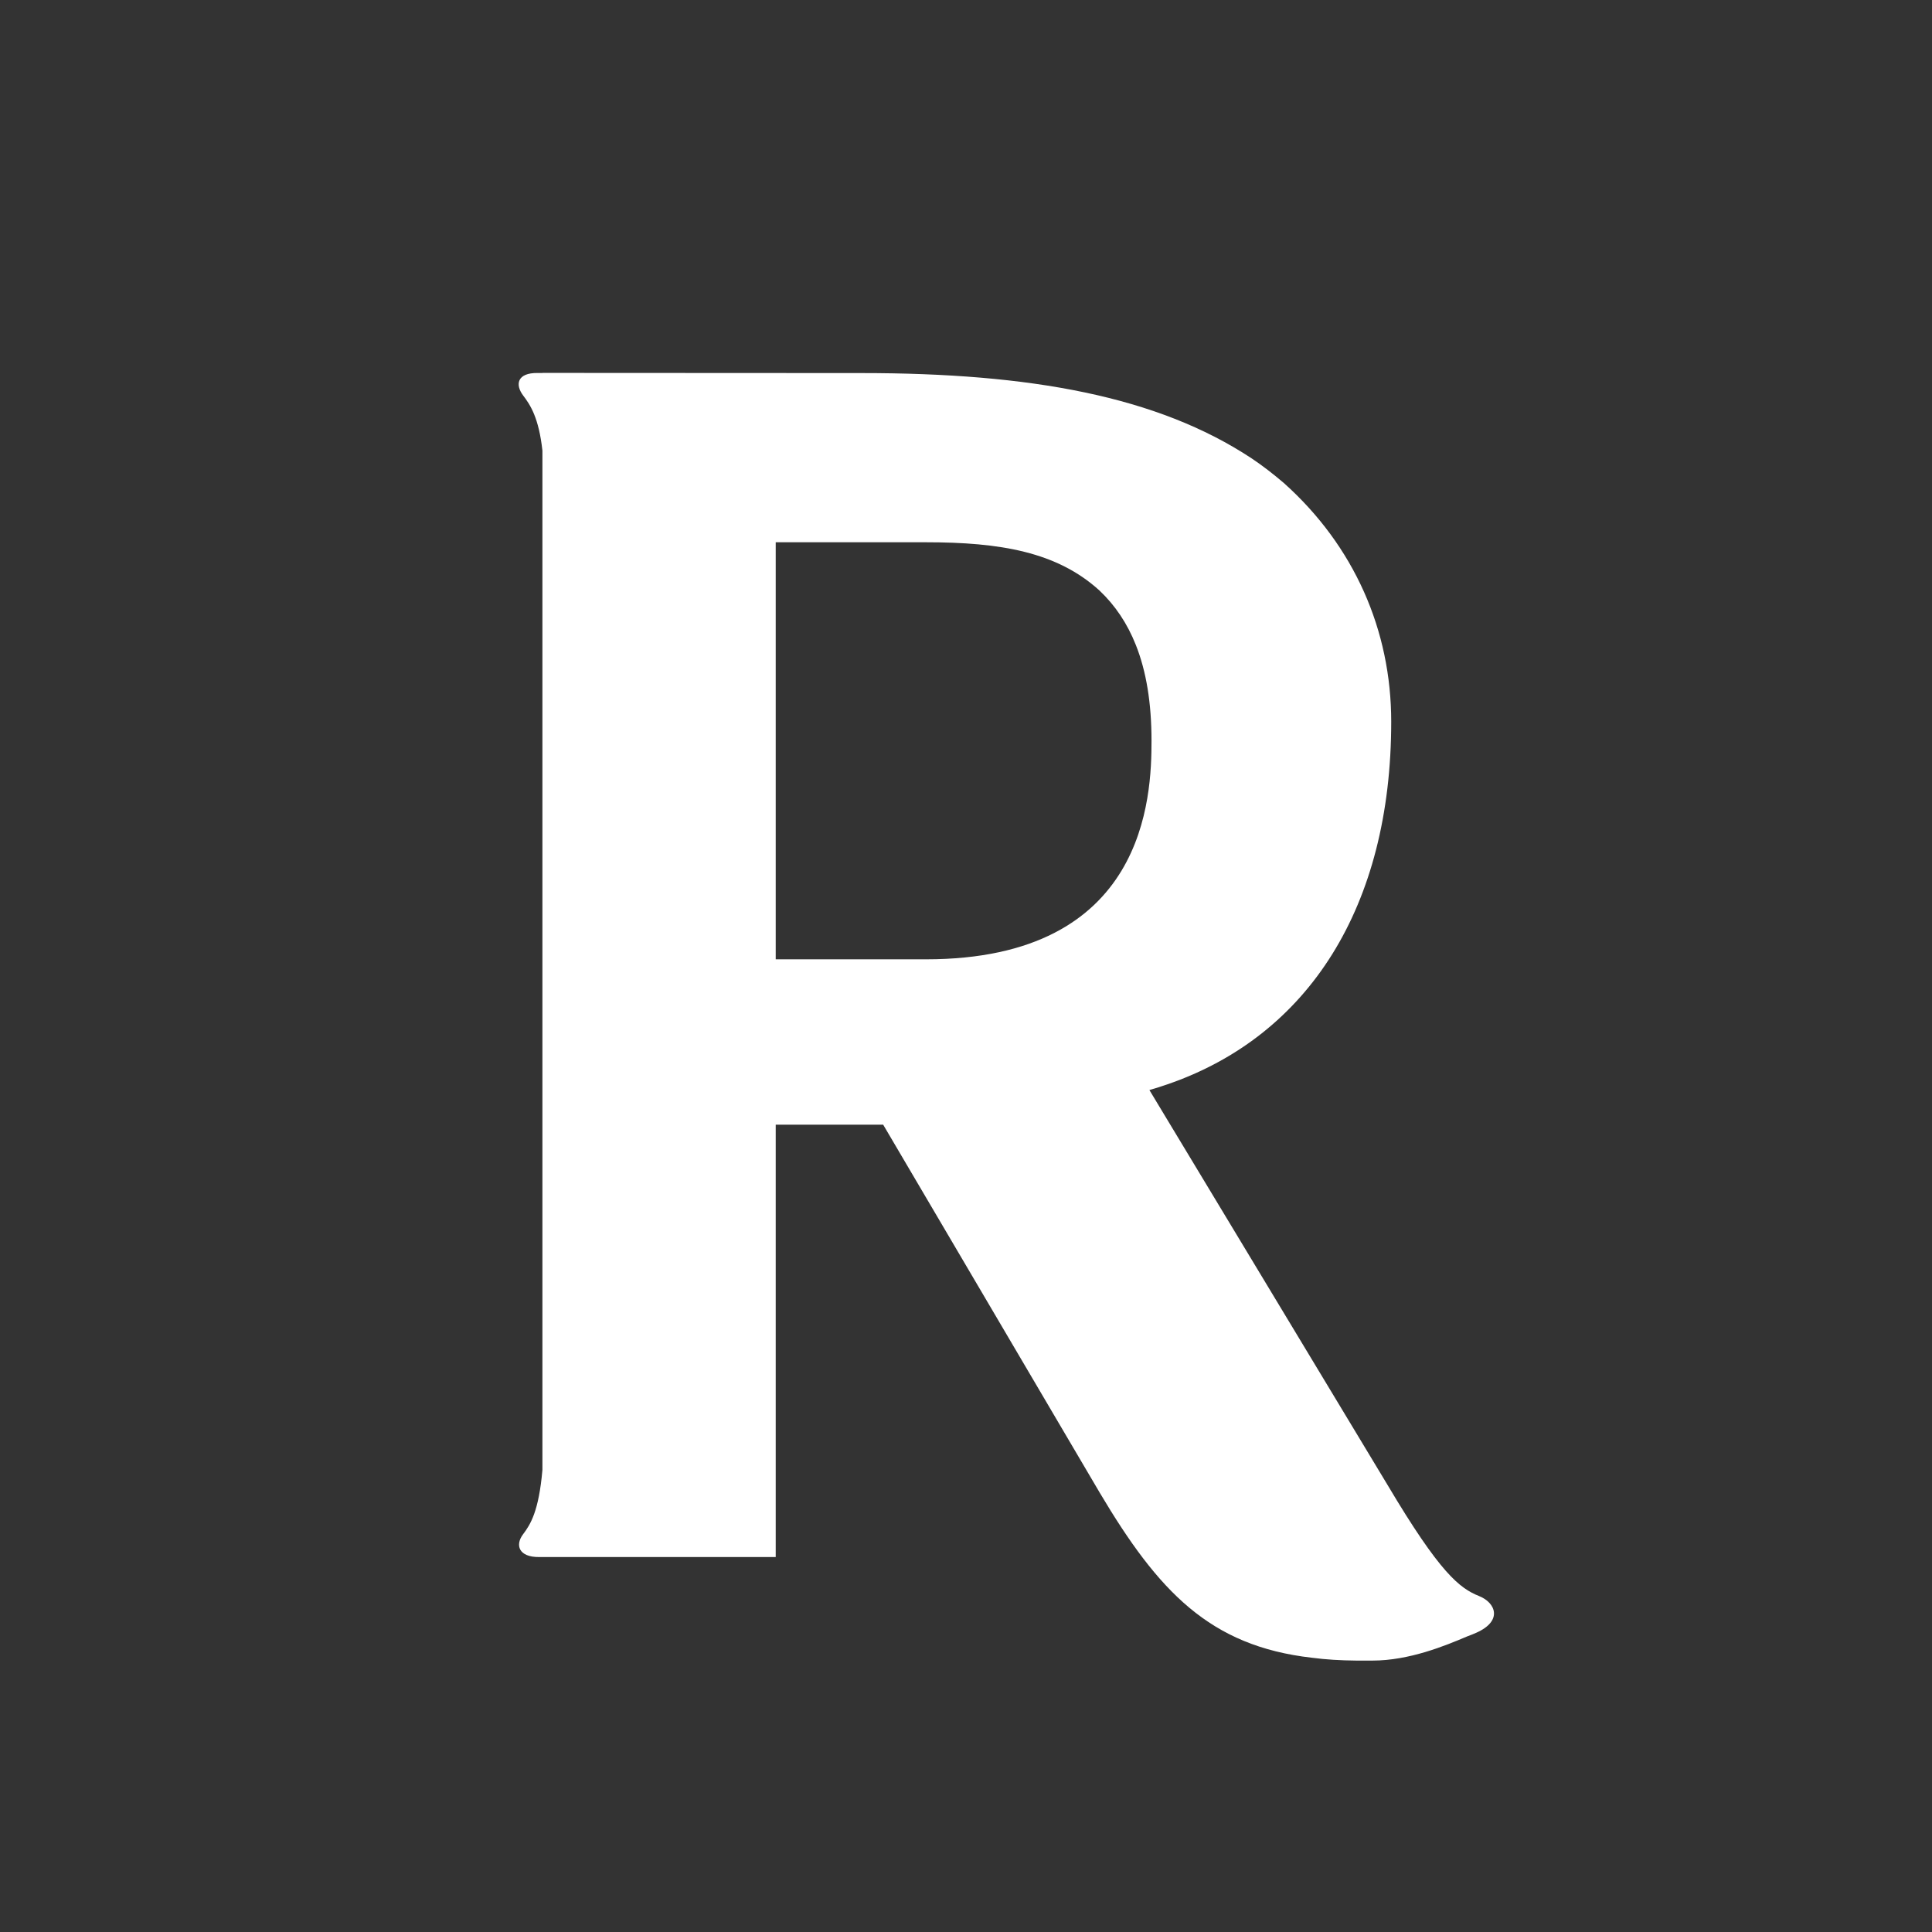 <svg xmlns:dc="http://purl.org/dc/elements/1.1/" xmlns:cc="http://creativecommons.org/ns#" xmlns:rdf="http://www.w3.org/1999/02/22-rdf-syntax-ns#" xmlns:svg="http://www.w3.org/2000/svg" xmlns="http://www.w3.org/2000/svg" viewBox="0 0 1000 1000" height="1000" width="1000" xml:space="preserve" id="svg2" version="1.1" xmlns:xlink="http://www.w3.org/1999/xlink">
 <rect x="0" y="0" width="1000" height="1000" fill="#333333" stroke="none"/>
 <defs id="defs6">
 </defs>
 <g transform="matrix(1.333,0,0,-1.333,0,1000)" id="g10">
  <g transform="scale(0.1)" id="g12">
   <path id="path14" style="fill:#ffffff;fill-opacity:1;fill-rule:nonzero;stroke:none" d="m 3595.36,3776.9 h -583.27 v 1619.39 h 583.27 c 288.67,0 508.76,-37.36 673.65,-187.17 60.94,-57.62 108.01,-127.47 141.37,-211.52 40.51,-101.93 60.9,-224.72 60.9,-372.54 0,-215.25 -19.76,-848.16 -875.92,-848.16 z M 5743.34,1304.41 c -75.68,30.31 -151.59,88.16 -355.35,431.13 l -405.86,673.04 -478.43,793.32 -40.6,67.38 c 23.47,6.68 46.43,14.13 69.13,21.91 549.22,188.3 869.82,691.01 869.82,1408.31 0,354.59 -143.32,681.99 -417.08,927.01 -39.88,33.91 -81.15,66.28 -125.28,95.78 -365.4,241.09 -857.56,330.9 -1513.13,330.97 l -1239.78,0.63 h -0.59 v -0.3 h -18.26 c -80.57,1.02 -88.21,-45.34 -56.56,-87.39 28.48,-37.41 60.81,-87.28 74.82,-213.94 V 1794.38 c -13.97,-161.11 -46.79,-212.45 -74.82,-249.56 -32.01,-41.87 -17.91,-89.77 62.71,-88.91 h 918.01 v 1678.85 h 417.25 l 293.06,-498.03 368.61,-626.46 179.17,-304.41 c 227.69,-383.23 426.89,-595.5 823.48,-640.85 54.12,-7.19 111.81,-10.58 174.02,-11.12 4.88,0 56.6,0 61.35,0 142.6,0 281.89,57.21 368.56,94.13 11.8,4.27 23.24,8.86 34.59,13.9 104.16,46.14 75.37,116.87 11.16,142.49">
   </path>
  </g>
 </g>
</svg>